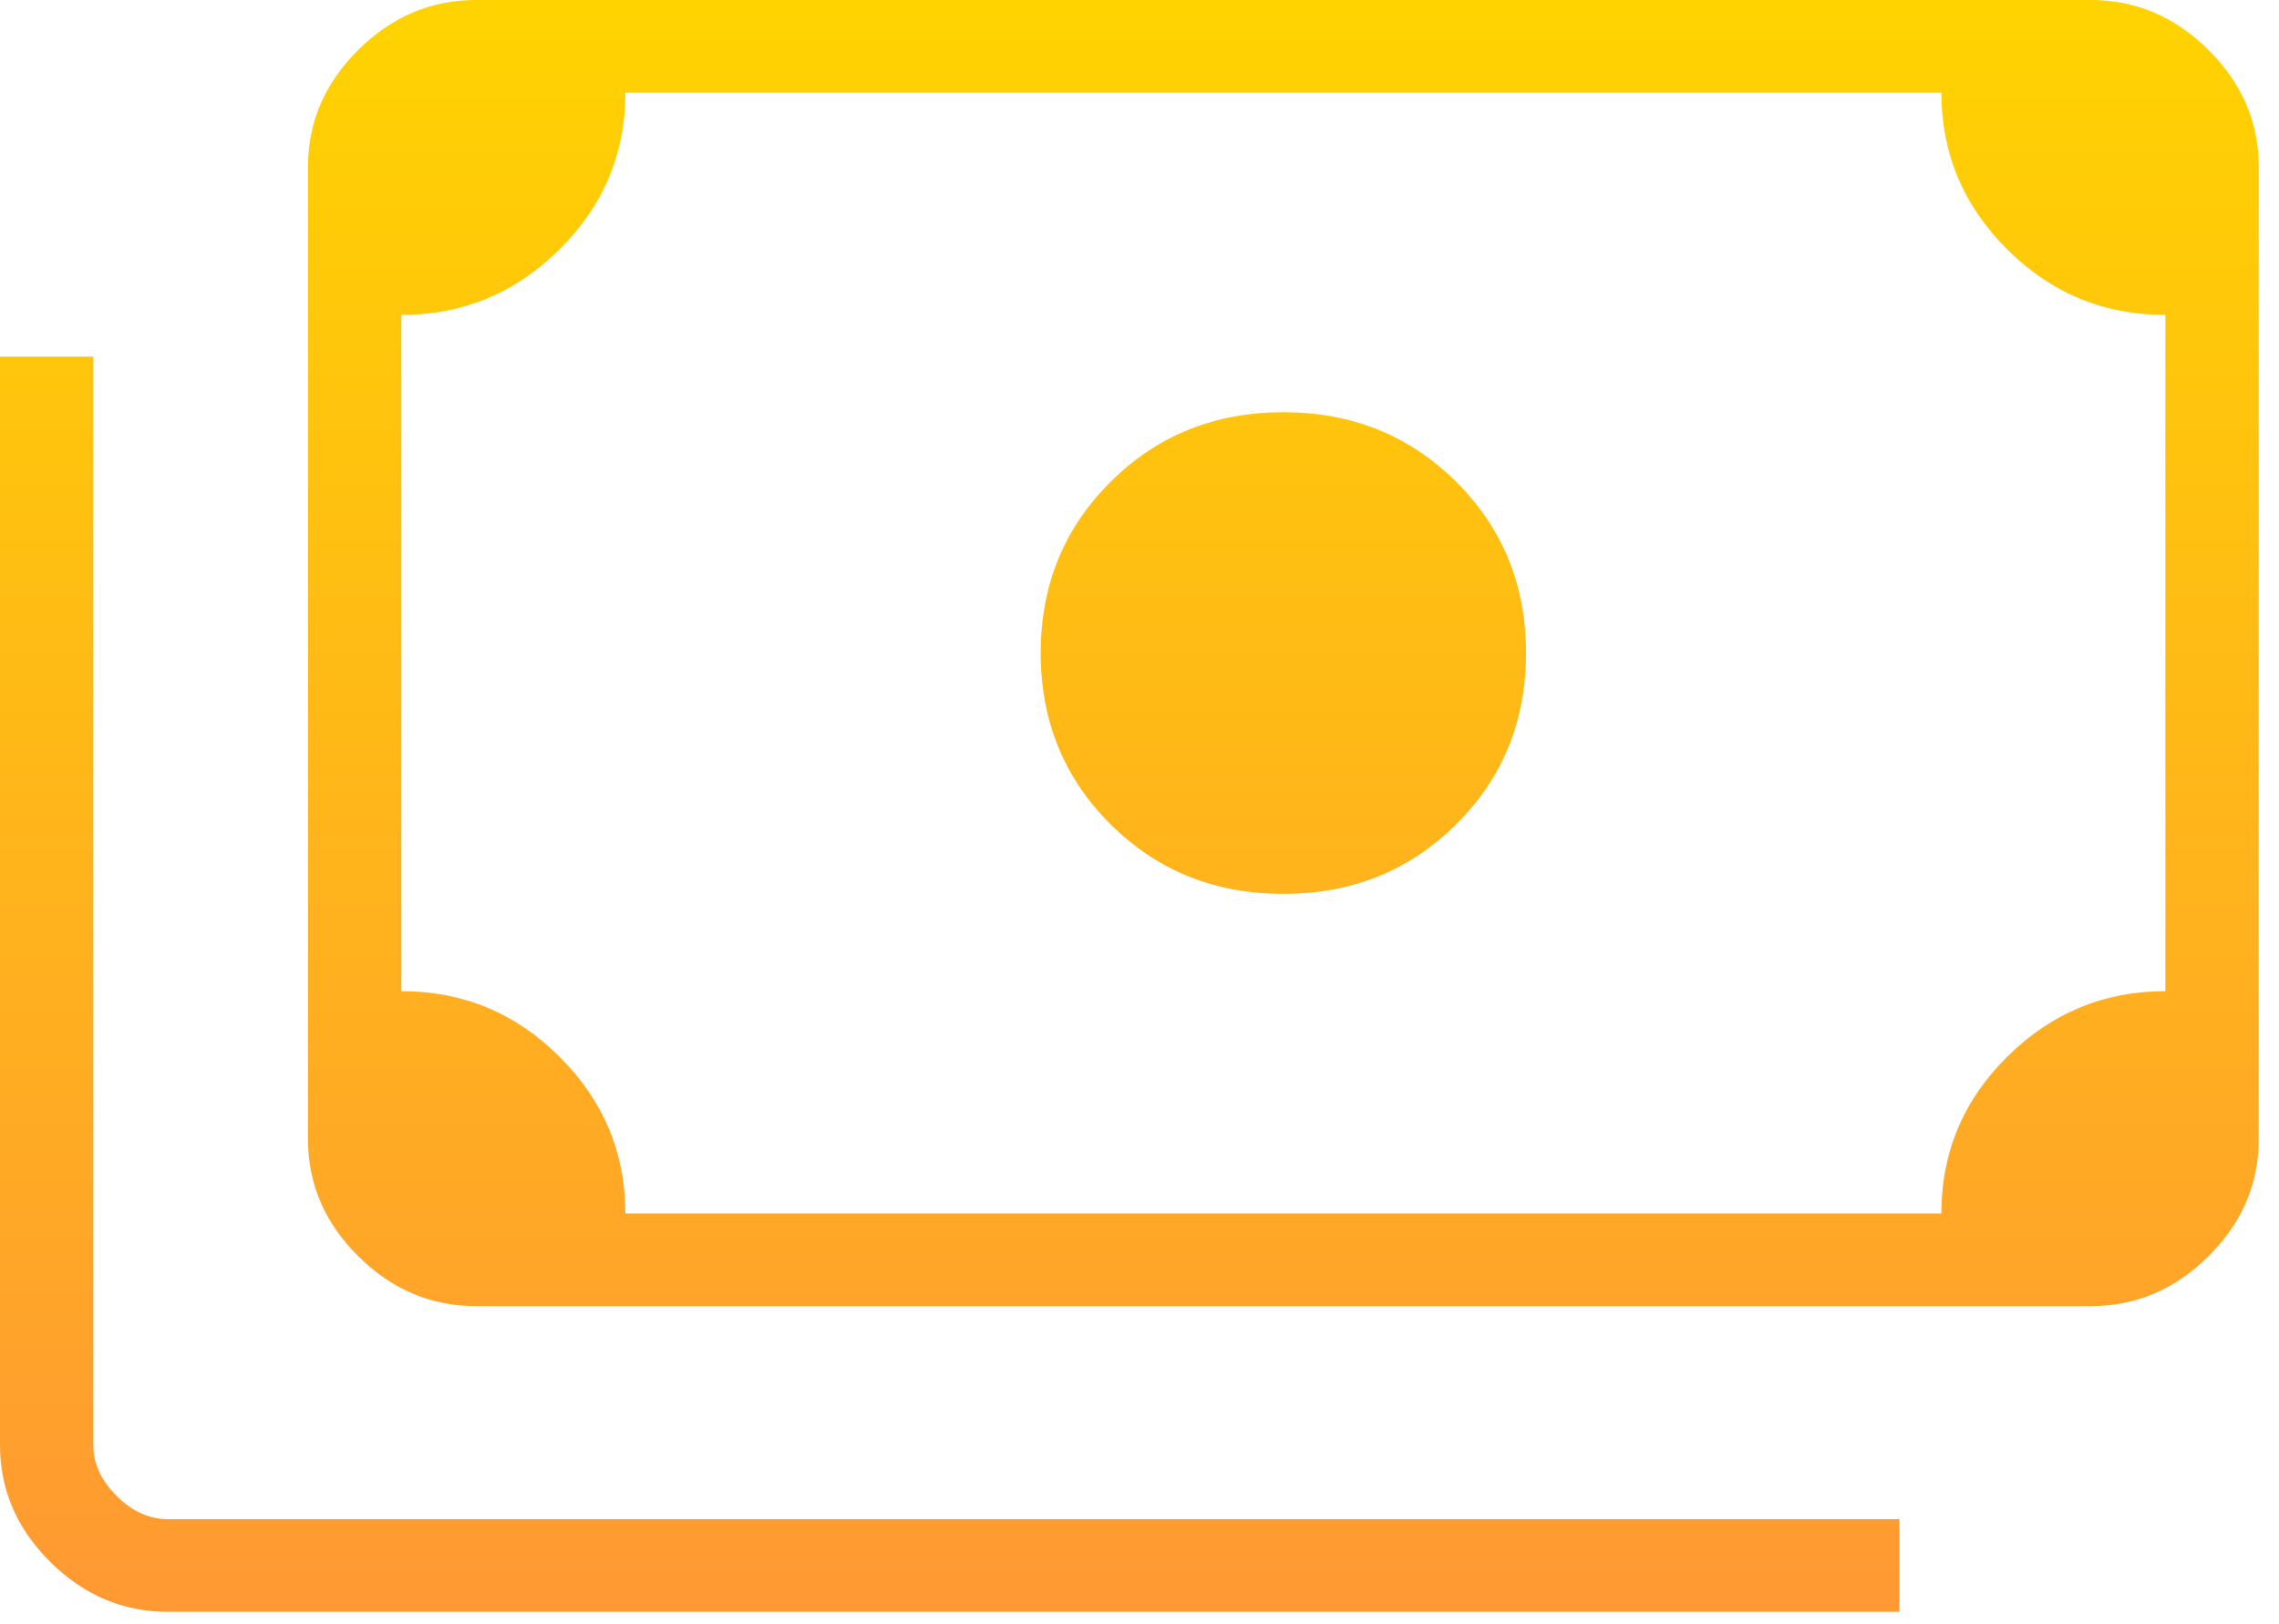 <?xml version="1.0" encoding="UTF-8"?>
<svg xmlns="http://www.w3.org/2000/svg" width="108" height="77" viewBox="0 0 108 77" fill="none">
  <path d="M60.818 42.373C57.574 42.373 54.846 41.276 52.636 39.081C50.424 36.885 49.318 34.177 49.318 30.956C49.318 27.737 50.424 25.029 52.636 22.833C54.846 20.637 57.574 19.54 60.818 19.54C64.062 19.54 66.789 20.637 69 22.833C71.212 25.029 72.318 27.737 72.318 30.956C72.318 34.177 71.212 36.885 69 39.081C66.789 41.276 64.062 42.373 60.818 42.373ZM22.559 61.914C20.426 61.914 18.566 61.126 16.978 59.549C15.39 57.973 14.596 56.126 14.596 54.009V7.905C14.596 5.788 15.39 3.941 16.978 2.365C18.566 0.788 20.426 0 22.559 0H99.077C101.209 0 103.069 0.788 104.657 2.365C106.245 3.941 107.039 5.788 107.039 7.905V54.009C107.039 56.126 106.245 57.973 104.657 59.549C103.069 61.126 101.209 61.914 99.077 61.914H22.559ZM29.636 57.523H92C92 54.625 93.044 52.144 95.132 50.079C97.221 48.016 99.715 46.984 102.616 46.984V14.93C99.697 14.93 97.198 13.894 95.118 11.82C93.039 9.747 92 7.271 92 4.391H29.636C29.636 7.289 28.591 9.77 26.503 11.833C24.415 13.898 21.92 14.93 19.02 14.93V46.984C21.939 46.984 24.438 48.02 26.516 50.093C28.596 52.167 29.636 54.643 29.636 57.523ZM90.01 76.405H7.962C5.83 76.405 3.97 75.616 2.382 74.04C0.794 72.463 0 70.617 0 68.5V16.905H4.423V68.5C4.423 69.378 4.792 70.183 5.529 70.915C6.267 71.647 7.078 72.013 7.962 72.013H90.01V76.405ZM22.559 57.523H19.02V4.391H22.559C21.6 4.391 20.771 4.739 20.07 5.434C19.37 6.13 19.02 6.953 19.02 7.905V54.009C19.02 54.961 19.37 55.784 20.07 56.48C20.771 57.175 21.6 57.523 22.559 57.523Z" fill="url(#paint0_linear_2799_3534)"></path>
  <defs>
    <linearGradient id="paint0_linear_2799_3534" x1="53.52" y1="0" x2="53.52" y2="76.405" gradientUnits="userSpaceOnUse">
      <stop stop-color="#FFD300"></stop>
      <stop offset="1" stop-color="#FF9933"></stop>
    </linearGradient>
  </defs>
</svg>
